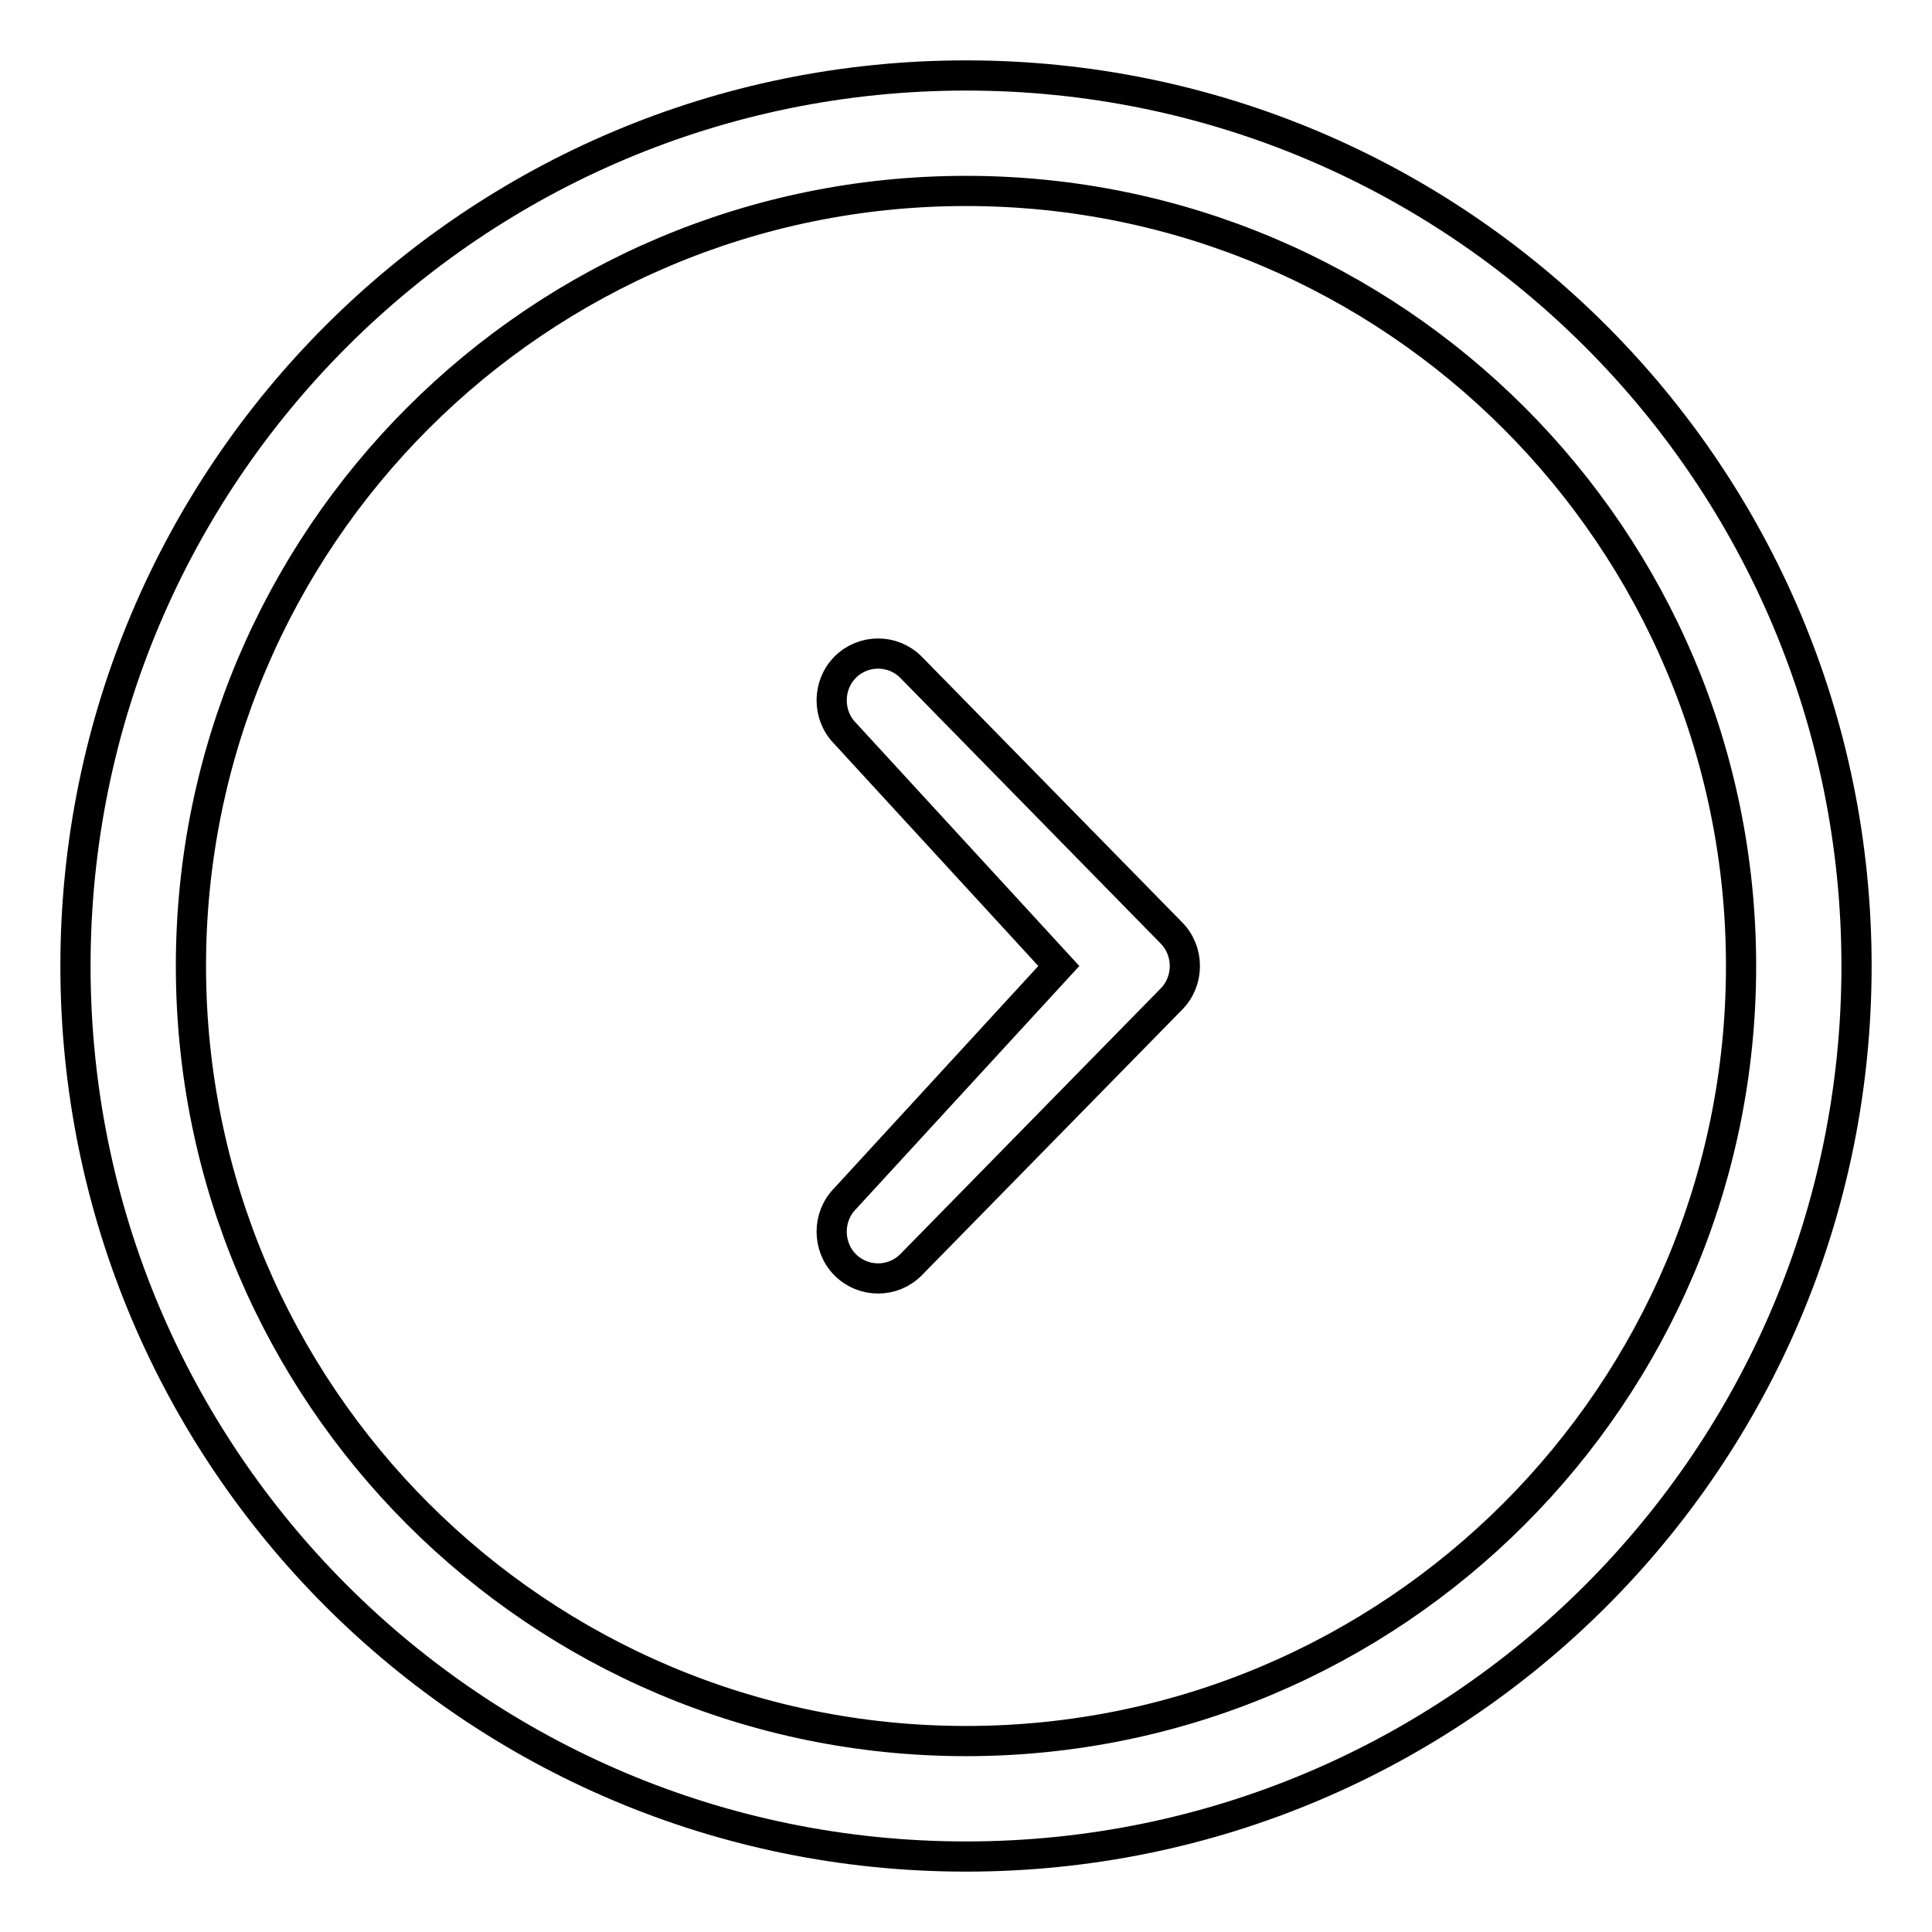 <?xml version="1.0" encoding="utf-8"?>
<!-- Svg Vector Icons : http://www.onlinewebfonts.com/icon -->
<!DOCTYPE svg PUBLIC "-//W3C//DTD SVG 1.1//EN" "http://www.w3.org/Graphics/SVG/1.1/DTD/svg11.dtd">
<svg version="1.1" xmlns="http://www.w3.org/2000/svg" xmlns:xlink="http://www.w3.org/1999/xlink" x="0px" y="0px" viewBox="0 0 256 256" enable-background="new 0 0 256 256" xml:space="preserve">
<g> <path stroke-width="4" fill-opacity="0" stroke="#000000"  d="M140.3,128L112,97.2c-2.4-2.4-2.4-6.4,0-8.8c2.4-2.4,6.3-2.4,8.7,0l34.5,35.2c2.4,2.4,2.4,6.4,0,8.8 l-34.5,35.2c-2.4,2.4-6.3,2.4-8.7,0c-2.4-2.4-2.4-6.4,0-8.8L140.3,128L140.3,128z M128,10c65.2,0,118,52.8,118,118 c0,65.2-52.8,118-118,118S10,193.2,10,128C10,62.8,62.8,10,128,10z M128,230.7c56.7,0,102.7-46,102.7-102.7 c0-56.7-46-102.7-102.7-102.7c-56.7,0-102.7,46-102.7,102.7C25.3,184.7,71.3,230.7,128,230.7z"/></g>
</svg>